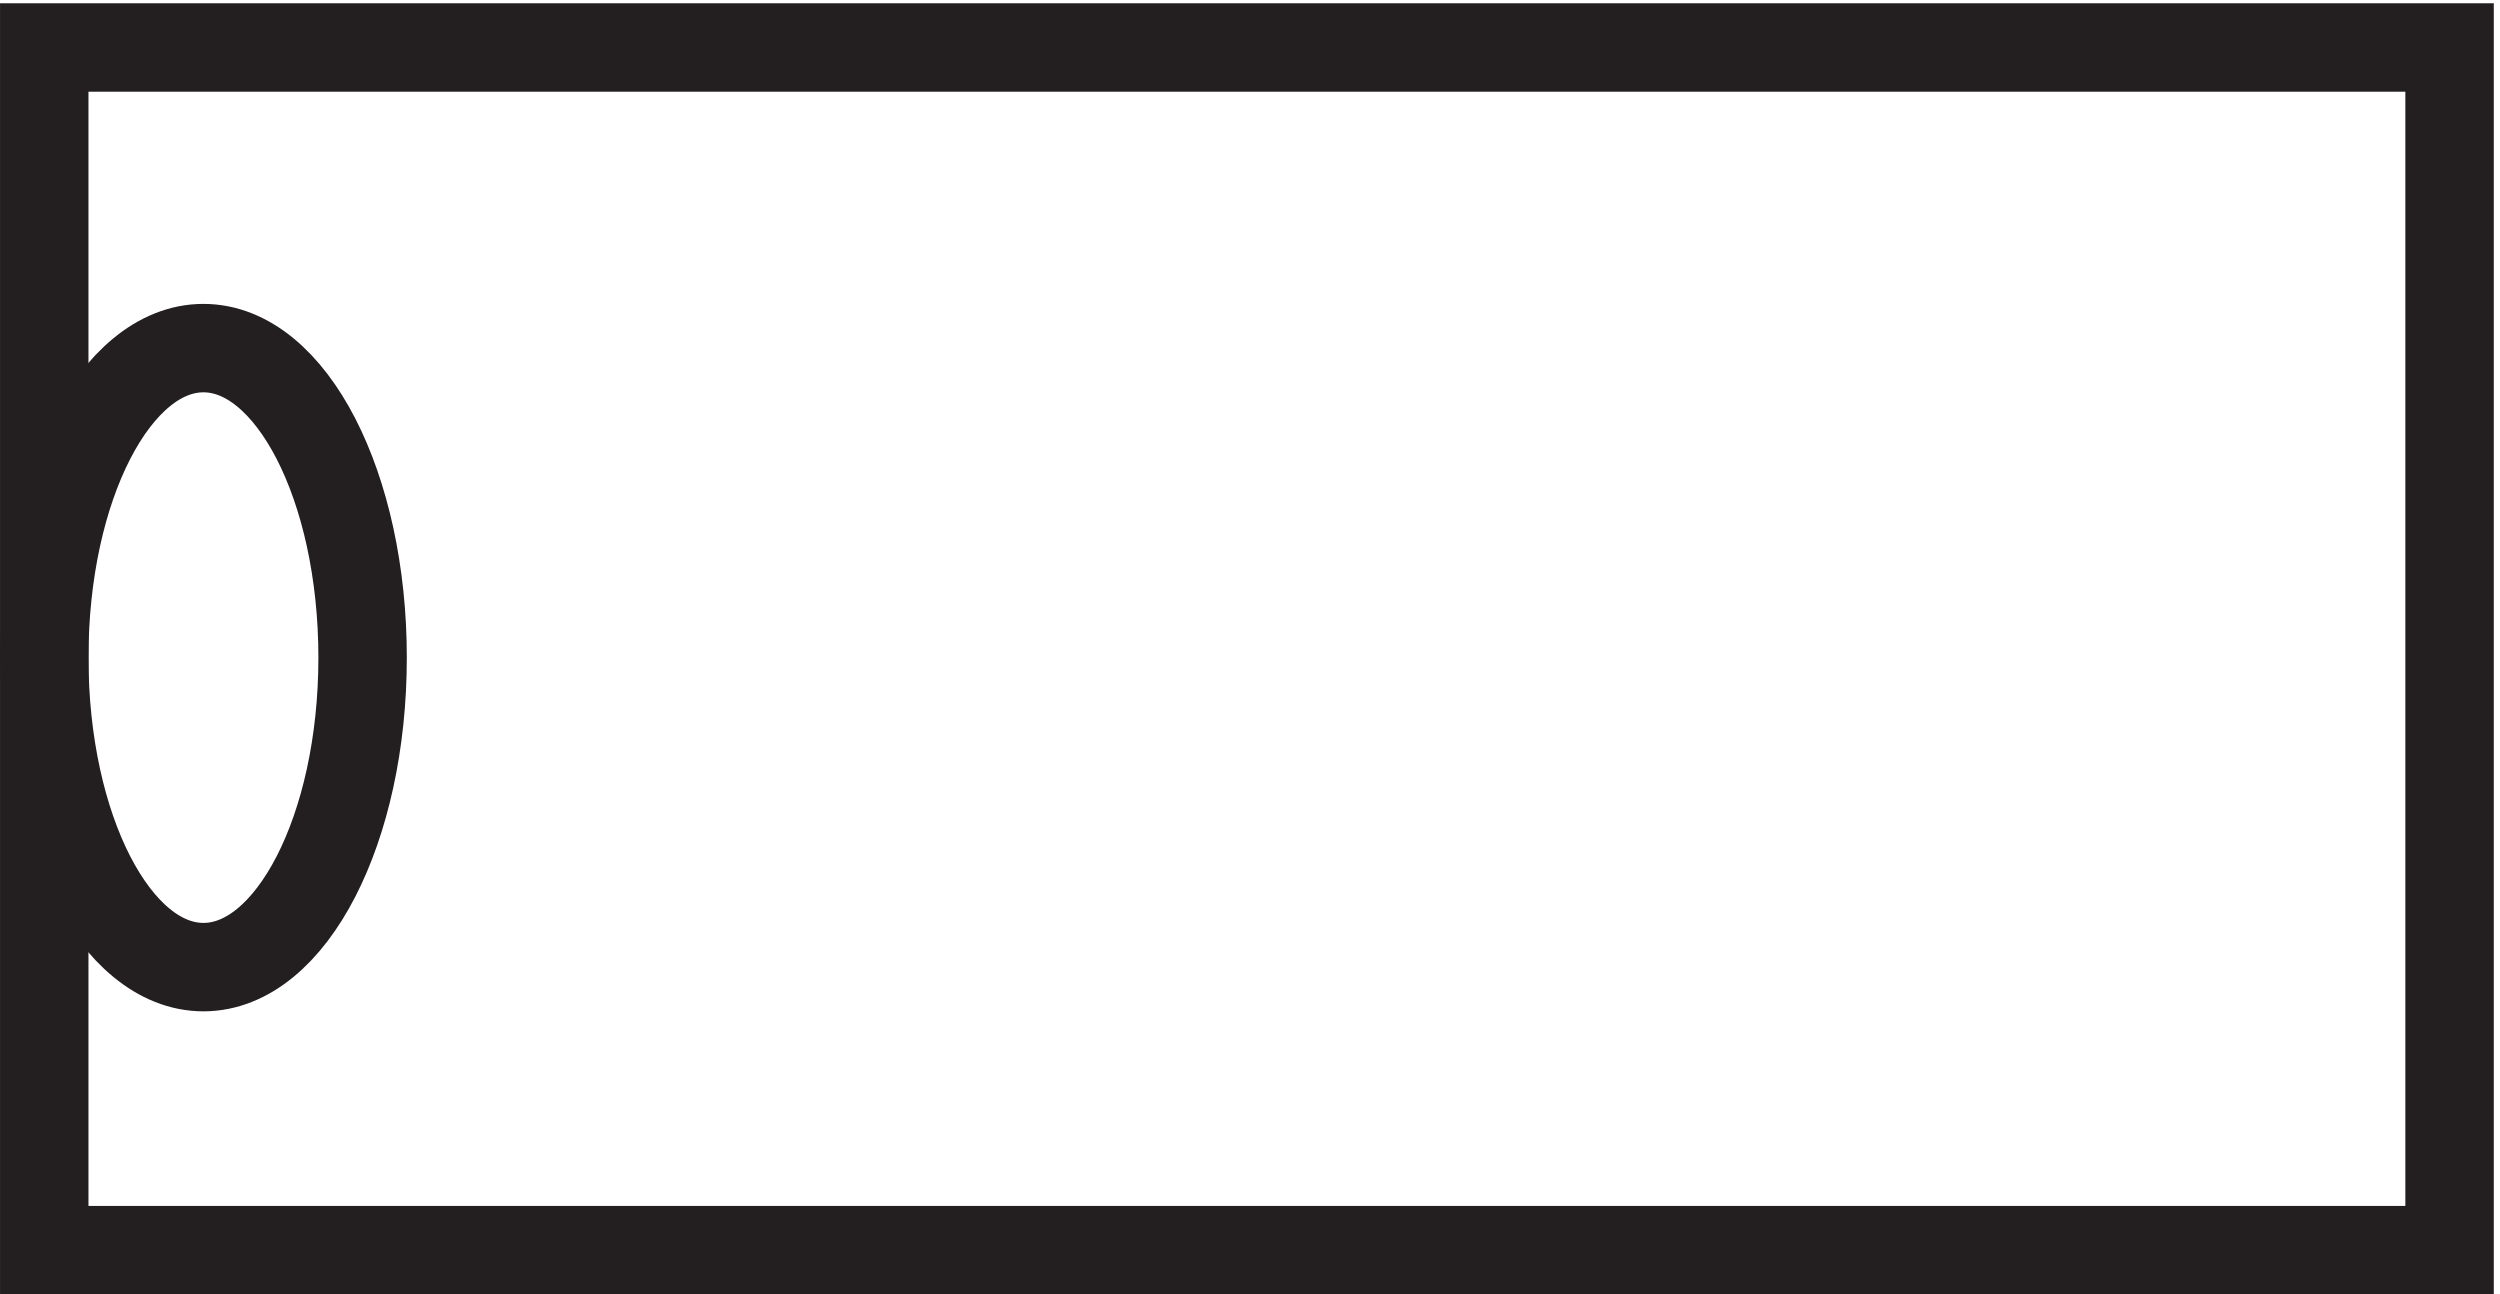 <svg xmlns="http://www.w3.org/2000/svg" xml:space="preserve" width="28.2" height="14.6"><path d="M3.332 3.664v102h204v-102Z" style="fill:none;stroke:#231f20;stroke-width:7.5;stroke-linecap:butt;stroke-linejoin:miter;stroke-miterlimit:10;stroke-dasharray:none;stroke-opacity:1" transform="matrix(.133 0 0 -.133 .056 14.589)"/><path d="M30.332 53.918c0-14.5-6.043-26.25-13.5-26.25-7.453 0-13.5 11.75-13.5 26.25 0 14.496 6.047 26.25 13.5 26.25 7.457 0 13.5-11.754 13.5-26.25z" style="fill:none;stroke:#231f20;stroke-width:7.5;stroke-linecap:butt;stroke-linejoin:miter;stroke-miterlimit:10;stroke-dasharray:none;stroke-opacity:1" transform="matrix(.133 0 0 -.133 .056 14.589)"/></svg>
